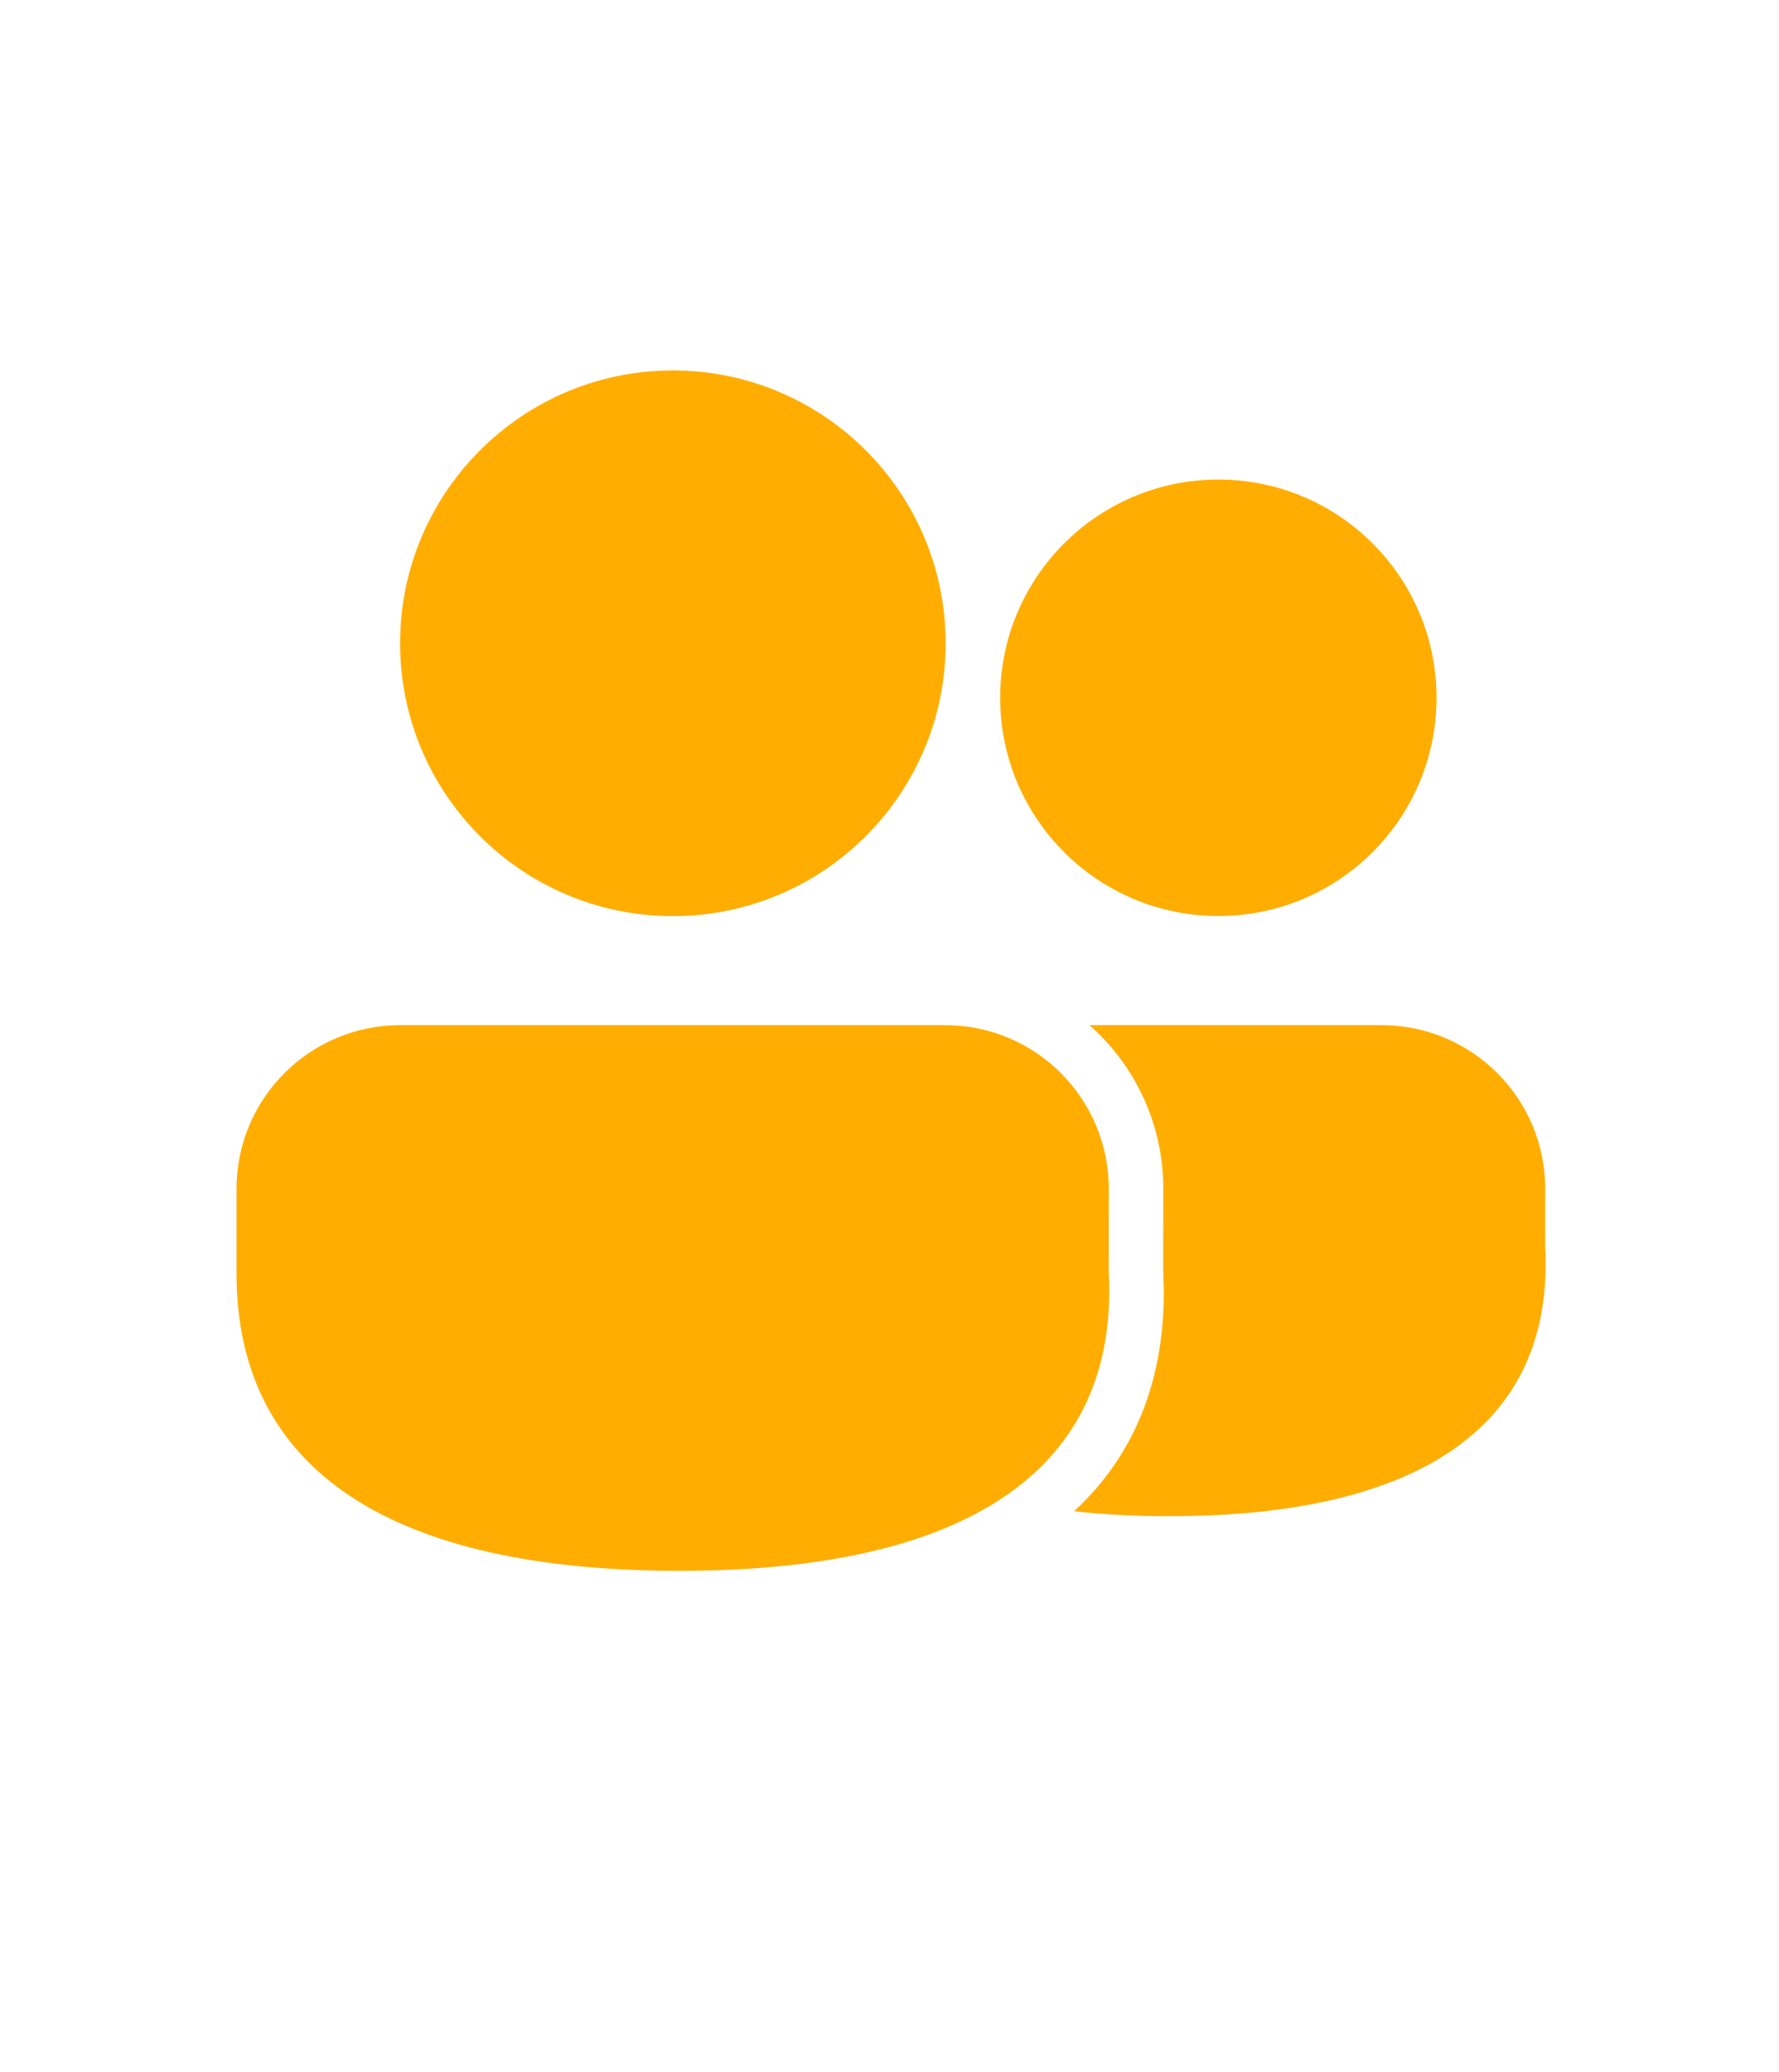 <svg width="73" height="85" viewBox="0 0 73 85" fill="none" xmlns="http://www.w3.org/2000/svg">
<g clip-path="url(#clip0_26_6816)">
<g clip-path="url(#clip1_26_6816)">
<path d="M38.784 42.056C42.492 42.056 45.498 45.062 45.498 48.77L45.495 52.12C45.955 60.342 39.623 64.441 27.881 64.441C16.176 64.441 9.706 60.395 9.706 52.237V48.77C9.706 45.062 12.712 42.056 16.42 42.056H38.784ZM56.692 42.056C60.401 42.056 63.407 45.062 63.407 48.77L63.404 51.127C63.808 58.502 58.213 62.2 47.986 62.2C46.598 62.2 45.293 62.132 44.074 61.997C46.477 59.778 47.762 56.767 47.758 52.963L47.73 51.995L47.736 48.77C47.736 46.095 46.563 43.694 44.703 42.054L56.692 42.056ZM27.611 15.197C33.793 15.197 38.804 20.208 38.804 26.39C38.804 32.571 33.793 37.583 27.611 37.583C21.43 37.583 16.418 32.571 16.418 26.39C16.418 20.208 21.43 15.197 27.611 15.197ZM49.994 19.673C54.938 19.673 58.947 23.682 58.947 28.626C58.947 33.571 54.938 37.579 49.994 37.579C45.049 37.579 41.041 33.571 41.041 28.626C41.041 23.682 45.049 19.673 49.994 19.673Z" fill="#FFAE01"/>
</g>
</g>
<defs>
<clipPath id="clip0_26_6816">
<rect width="71.623" height="83.934" fill="white" transform="translate(0.753 0.086)"/>
</clipPath>
<clipPath id="clip1_26_6816">
<rect width="71.623" height="83.934" fill="white" transform="translate(0.755 0.086)"/>
</clipPath>
</defs>
</svg>
